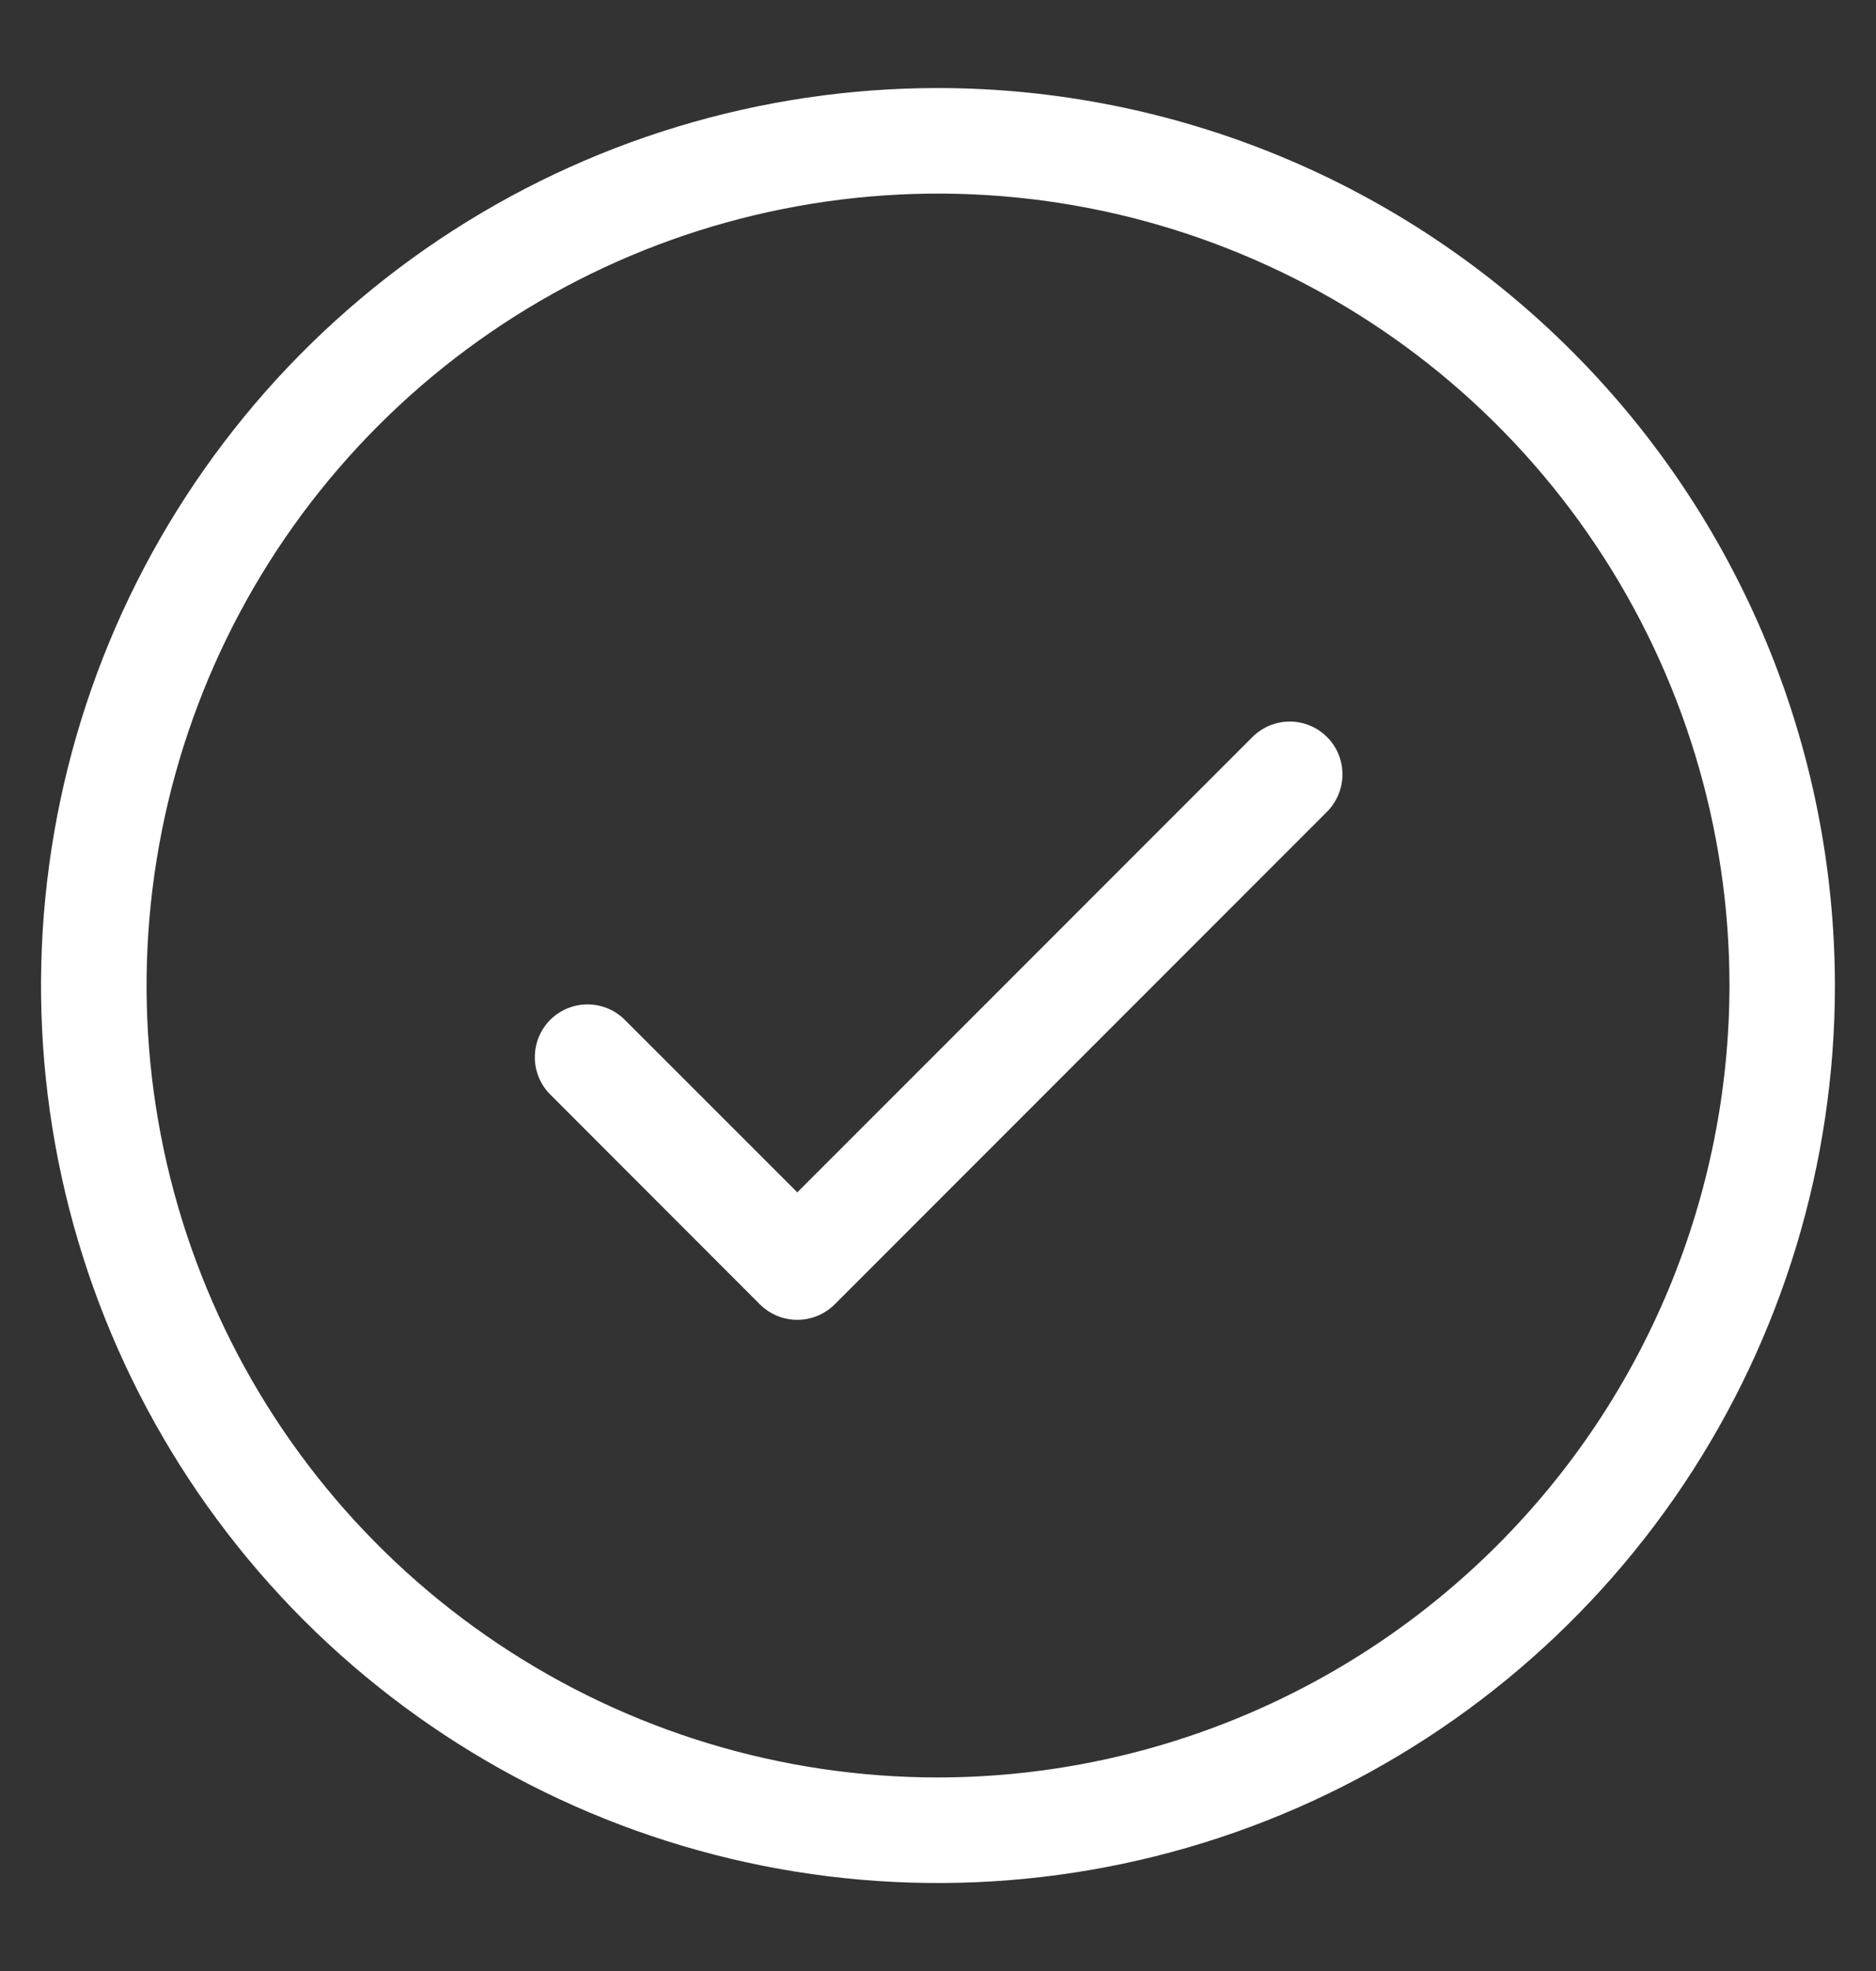 <svg width="20" height="21" viewBox="0 0 20 21" fill="none" xmlns="http://www.w3.org/2000/svg">
<rect x="0" y="0" width="20" height="21" fill="#333333" stroke="none"/>
<path d="M14.148 7.853C14.253 7.958 14.312 8.101 14.312 8.25C14.312 8.399 14.253 8.542 14.148 8.648L8.898 13.898C8.792 14.003 8.649 14.062 8.5 14.062C8.351 14.062 8.208 14.003 8.102 13.898L5.853 11.648C5.753 11.541 5.699 11.4 5.702 11.254C5.704 11.108 5.763 10.969 5.866 10.866C5.969 10.763 6.108 10.704 6.254 10.702C6.4 10.699 6.541 10.753 6.647 10.852L8.5 12.704L13.352 7.853C13.458 7.747 13.601 7.688 13.75 7.688C13.899 7.688 14.042 7.747 14.148 7.853ZM19.562 10.5C19.562 12.391 19.002 14.24 17.951 15.813C16.9 17.385 15.407 18.611 13.659 19.335C11.912 20.058 9.989 20.248 8.134 19.879C6.28 19.51 4.576 18.599 3.238 17.262C1.901 15.924 0.99 14.22 0.621 12.366C0.252 10.511 0.442 8.588 1.165 6.841C1.889 5.093 3.115 3.6 4.687 2.549C6.26 1.498 8.109 0.938 10 0.938C12.535 0.94 14.966 1.949 16.758 3.742C18.551 5.534 19.559 7.965 19.562 10.5ZM18.438 10.5C18.438 8.831 17.943 7.2 17.015 5.812C16.088 4.425 14.771 3.343 13.229 2.705C11.687 2.066 9.991 1.899 8.354 2.225C6.717 2.55 5.214 3.354 4.034 4.534C2.854 5.714 2.05 7.217 1.725 8.854C1.399 10.491 1.566 12.187 2.205 13.729C2.843 15.271 3.925 16.588 5.312 17.515C6.7 18.443 8.331 18.938 10 18.938C12.237 18.935 14.382 18.045 15.963 16.463C17.545 14.882 18.435 12.737 18.438 10.5Z" fill="white"/>
</svg>
